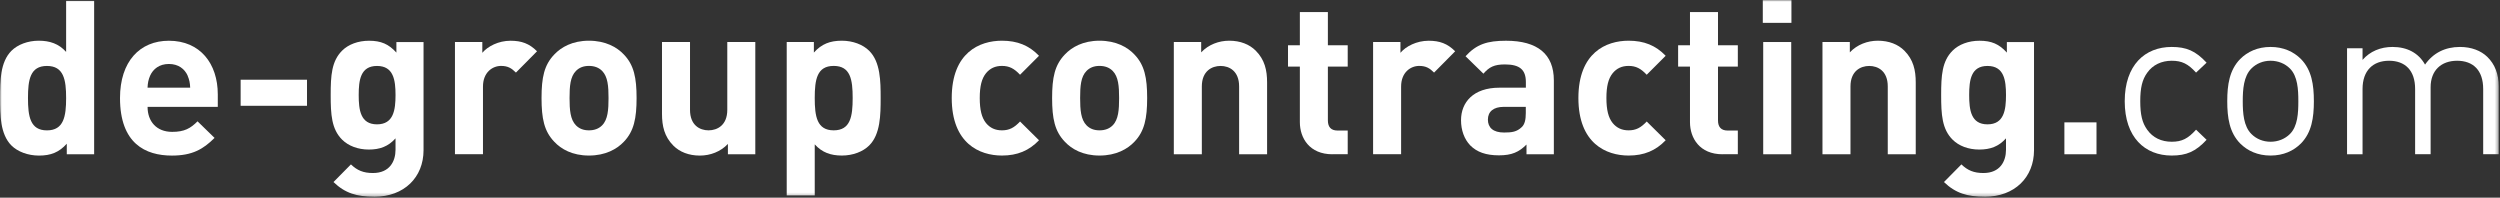 <svg width="721" height="57" viewBox="0 0 721 57" fill="none" xmlns="http://www.w3.org/2000/svg">
<rect x="0" y="0" width="721" height="57" fill="#333333" stroke="none"/>
<mask id="mask0_1_62" style="mask-type:luminance" maskUnits="userSpaceOnUse" x="0" y="0" width="721" height="57">
<path d="M720.62 0H0V56.73H720.62V0Z" fill="white"/>
</mask>
<g mask="url(#mask0_1_62)">
<path d="M19.26 44.49V41.45C17.02 43.94 14.66 44.87 11.24 44.87C8.07 44.87 5.09 43.75 3.29 41.95C0.06 38.71 0 33.12 0 28.27C0 23.42 0.06 17.89 3.29 14.66C5.09 12.86 8.01 11.74 11.18 11.74C14.35 11.74 16.96 12.61 19.07 14.97V0.25H27.15V44.49H19.26ZM13.54 19.02C8.69 19.02 8.07 23 8.07 28.28C8.07 33.56 8.69 37.6 13.54 37.6C18.39 37.6 19.07 33.56 19.07 28.28C19.07 23 18.39 19.02 13.54 19.02Z" fill="white"/>
<path d="M42.56 30.82C42.56 34.98 45.11 38.03 49.64 38.03C53.18 38.03 54.92 37.04 56.97 34.99L61.88 39.77C58.59 43.06 55.42 44.87 49.58 44.87C41.94 44.87 34.61 41.39 34.61 28.28C34.61 17.72 40.33 11.75 48.71 11.75C57.72 11.75 62.81 18.34 62.81 27.22V30.82H42.55H42.56ZM54.12 21.81C53.25 19.88 51.45 18.45 48.71 18.45C45.97 18.45 44.17 19.88 43.3 21.81C42.8 22.99 42.62 23.86 42.55 25.29H54.85C54.79 23.86 54.6 22.99 54.1 21.81H54.12Z" fill="white"/>
<path d="M69.4 30.51V22.99H88.54V30.51H69.4Z" fill="white"/>
<path d="M107.92 56.73C102.95 56.73 99.53 55.74 96.18 52.5L101.21 47.41C103.01 49.15 104.81 49.9 107.55 49.9C112.4 49.9 114.07 46.48 114.07 43.19V39.9C111.96 42.26 109.53 43.13 106.37 43.13C103.21 43.13 100.47 42.07 98.66 40.27C95.62 37.23 95.37 33.06 95.37 27.41C95.37 21.76 95.62 17.66 98.66 14.61C100.46 12.81 103.26 11.75 106.43 11.75C109.85 11.75 112.08 12.68 114.32 15.17V12.13H122.15V43.32C122.15 51.09 116.62 56.74 107.92 56.74V56.73ZM108.73 19.02C103.95 19.02 103.45 23.12 103.45 27.41C103.45 31.7 103.95 35.86 108.73 35.86C113.51 35.86 114.07 31.7 114.07 27.41C114.07 23.12 113.51 19.02 108.73 19.02Z" fill="white"/>
<path d="M148.8 20.94C147.56 19.7 146.5 19.01 144.51 19.01C142.02 19.01 139.29 20.87 139.29 24.97V44.48H131.21V12.12H139.1V15.23C140.65 13.37 143.76 11.75 147.24 11.75C150.41 11.75 152.65 12.56 154.88 14.79L148.79 20.94H148.8Z" fill="white"/>
<path d="M179.92 40.88C177.93 42.99 174.64 44.86 169.85 44.86C165.06 44.86 161.83 43 159.85 40.88C156.93 37.84 156.18 34.17 156.18 28.27C156.18 22.37 156.93 18.76 159.85 15.72C161.84 13.61 165.07 11.74 169.85 11.74C174.63 11.74 177.93 13.6 179.92 15.72C182.84 18.76 183.59 22.43 183.59 28.27C183.59 34.11 182.84 37.84 179.92 40.88ZM173.64 20.44C172.71 19.51 171.47 19.01 169.85 19.01C168.23 19.01 167.05 19.51 166.12 20.44C164.44 22.12 164.26 24.91 164.26 28.27C164.26 31.63 164.45 34.48 166.12 36.16C167.05 37.09 168.23 37.59 169.85 37.59C171.47 37.59 172.71 37.09 173.64 36.16C175.32 34.48 175.5 31.62 175.5 28.27C175.5 24.92 175.31 22.12 173.64 20.44Z" fill="white"/>
<path d="M209.93 44.49V41.51C207.82 43.75 204.84 44.87 201.85 44.87C198.62 44.87 196.01 43.81 194.21 42.01C191.6 39.4 190.92 36.36 190.92 32.81V12.12H199V31.69C199 36.1 201.8 37.59 204.34 37.59C206.88 37.59 209.75 36.1 209.75 31.69V12.12H217.83V44.49H209.94H209.93Z" fill="white"/>
<path d="M250.69 41.94C248.89 43.74 245.97 44.86 242.8 44.86C239.63 44.86 237.08 43.99 234.97 41.63V56.36H226.89V12.12H234.72V15.16C236.96 12.67 239.38 11.74 242.8 11.74C245.97 11.74 248.89 12.86 250.69 14.66C253.92 17.89 253.98 23.42 253.98 28.27C253.98 33.12 253.92 38.71 250.69 41.94ZM240.44 19.01C235.59 19.01 234.97 22.99 234.97 28.27C234.97 33.55 235.59 37.59 240.44 37.59C245.29 37.59 245.91 33.55 245.91 28.27C245.91 22.99 245.29 19.01 240.44 19.01Z" fill="white"/>
<path d="M288.96 44.86C282.5 44.86 274.48 41.38 274.48 28.27C274.48 15.16 282.5 11.74 288.96 11.74C293.43 11.74 296.79 13.11 299.65 16.09L294.18 21.56C292.5 19.76 291.07 19.01 288.96 19.01C287.03 19.01 285.54 19.69 284.36 21.12C283.12 22.67 282.56 24.85 282.56 28.27C282.56 31.69 283.12 33.92 284.36 35.48C285.54 36.91 287.03 37.59 288.96 37.59C291.07 37.59 292.5 36.84 294.18 35.04L299.65 40.45C296.79 43.43 293.44 44.86 288.96 44.86Z" fill="white"/>
<path d="M327.17 40.88C325.18 42.99 321.89 44.86 317.1 44.86C312.31 44.86 309.08 43 307.1 40.88C304.18 37.84 303.43 34.17 303.43 28.27C303.43 22.37 304.18 18.76 307.1 15.72C309.09 13.61 312.32 11.74 317.1 11.74C321.88 11.74 325.18 13.6 327.17 15.72C330.09 18.76 330.84 22.43 330.84 28.27C330.84 34.11 330.09 37.84 327.17 40.88ZM320.89 20.44C319.96 19.51 318.72 19.01 317.1 19.01C315.48 19.01 314.3 19.51 313.37 20.44C311.69 22.12 311.51 24.91 311.51 28.27C311.51 31.63 311.7 34.48 313.37 36.16C314.3 37.09 315.48 37.59 317.1 37.59C318.72 37.59 319.96 37.09 320.89 36.16C322.57 34.48 322.75 31.62 322.75 28.27C322.75 24.92 322.56 22.12 320.89 20.44Z" fill="white"/>
<path d="M357.36 44.49V24.92C357.36 20.51 354.56 19.02 352.02 19.02C349.48 19.02 346.61 20.51 346.61 24.92V44.49H338.53V12.12H346.42V15.1C348.53 12.86 351.51 11.74 354.5 11.74C357.73 11.74 360.34 12.8 362.14 14.6C364.75 17.21 365.43 20.25 365.43 23.8V44.49H357.35H357.36Z" fill="white"/>
<path d="M384.26 44.49C377.67 44.49 374.88 39.83 374.88 35.23V19.2H371.46V13.05H374.88V3.48H382.96V13.05H388.68V19.2H382.96V34.73C382.96 36.59 383.83 37.65 385.76 37.65H388.68V44.48H384.27L384.26 44.49Z" fill="white"/>
<path d="M413.59 20.94C412.35 19.7 411.29 19.01 409.3 19.01C406.81 19.01 404.08 20.87 404.08 24.97V44.48H396V12.12H403.89V15.23C405.44 13.37 408.55 11.75 412.03 11.75C415.2 11.75 417.44 12.56 419.67 14.79L413.58 20.94H413.59Z" fill="white"/>
<path d="M440.24 44.49V41.69C438.07 43.86 436.01 44.8 432.29 44.8C428.57 44.8 425.95 43.87 424.03 41.94C422.29 40.14 421.36 37.53 421.36 34.67C421.36 29.51 424.9 25.29 432.42 25.29H440.06V23.67C440.06 20.13 438.32 18.58 434.03 18.58C430.92 18.58 429.49 19.33 427.82 21.25L422.66 16.22C425.83 12.74 428.94 11.75 434.34 11.75C443.41 11.75 448.13 15.6 448.13 23.18V44.49H440.24ZM440.05 30.82H433.65C430.73 30.82 429.11 32.19 429.11 34.49C429.11 36.79 430.6 38.22 433.77 38.22C436.01 38.22 437.44 38.03 438.86 36.67C439.73 35.86 440.04 34.56 440.04 32.57V30.83L440.05 30.82Z" fill="white"/>
<path d="M469.69 44.86C463.23 44.86 455.21 41.38 455.21 28.27C455.21 15.16 463.23 11.74 469.69 11.74C474.16 11.74 477.52 13.11 480.38 16.09L474.91 21.56C473.23 19.76 471.8 19.01 469.69 19.01C467.76 19.01 466.27 19.69 465.09 21.12C463.85 22.67 463.29 24.85 463.29 28.27C463.29 31.69 463.85 33.92 465.09 35.48C466.27 36.91 467.76 37.59 469.69 37.59C471.8 37.59 473.23 36.84 474.91 35.04L480.38 40.45C477.52 43.43 474.17 44.86 469.69 44.86Z" fill="white"/>
<path d="M496.77 44.49C490.18 44.49 487.39 39.83 487.39 35.23V19.2H483.97V13.05H487.39V3.48H495.47V13.05H501.19V19.2H495.47V34.73C495.47 36.59 496.34 37.65 498.27 37.65H501.19V44.48H496.78L496.77 44.49Z" fill="white"/>
<path d="M508.39 6.59V0H516.65V6.59H508.39ZM508.51 44.49V12.12H516.59V44.49H508.51Z" fill="white"/>
<path d="M544.43 44.49V24.92C544.43 20.51 541.63 19.02 539.09 19.02C536.55 19.02 533.68 20.51 533.68 24.92V44.49H525.6V12.12H533.49V15.1C535.6 12.86 538.58 11.74 541.57 11.74C544.8 11.74 547.41 12.8 549.21 14.6C551.82 17.21 552.5 20.25 552.5 23.8V44.49H544.42H544.43Z" fill="white"/>
<path d="M572.38 56.73C567.41 56.73 563.99 55.74 560.64 52.5L565.67 47.41C567.47 49.15 569.27 49.9 572.01 49.9C576.86 49.9 578.53 46.48 578.53 43.19V39.9C576.42 42.26 573.99 43.13 570.82 43.13C567.65 43.13 564.92 42.07 563.12 40.27C560.08 37.23 559.83 33.06 559.83 27.41C559.83 21.76 560.08 17.66 563.12 14.61C564.92 12.81 567.72 11.75 570.89 11.75C574.31 11.75 576.54 12.68 578.78 15.17V12.13H586.61V43.32C586.61 51.09 581.08 56.74 572.38 56.74V56.73ZM573.19 19.02C568.41 19.02 567.91 23.12 567.91 27.41C567.91 31.7 568.41 35.86 573.19 35.86C577.97 35.86 578.53 31.7 578.53 27.41C578.53 23.12 577.97 19.02 573.19 19.02Z" fill="white"/>
<path d="M595.37 44.49V35.29H604.63V44.49H595.37Z" fill="white"/>
<path d="M626.31 44.86C618.61 44.86 612.77 39.64 612.77 29.2C612.77 18.76 618.61 13.54 626.31 13.54C630.54 13.54 633.21 14.66 636.38 18.08L633.34 20.94C631.04 18.39 629.24 17.52 626.32 17.52C623.4 17.52 620.85 18.7 619.24 21C617.81 22.99 617.25 25.35 617.25 29.2C617.25 33.05 617.81 35.41 619.24 37.4C620.86 39.7 623.34 40.88 626.32 40.88C629.3 40.88 631.04 39.95 633.34 37.4L636.38 40.32C633.21 43.74 630.54 44.86 626.31 44.86Z" fill="white"/>
<path d="M663.59 41.38C661.48 43.49 658.56 44.86 654.83 44.86C651.1 44.86 648.18 43.49 646.07 41.38C642.96 38.21 642.34 33.92 642.34 29.2C642.34 24.48 642.96 20.19 646.07 17.02C648.18 14.91 651.1 13.54 654.83 13.54C658.56 13.54 661.48 14.91 663.59 17.02C666.7 20.19 667.32 24.48 667.32 29.2C667.32 33.92 666.7 38.21 663.59 41.38ZM660.42 19.76C658.99 18.33 657 17.52 654.83 17.52C652.66 17.52 650.73 18.33 649.3 19.76C647.06 22 646.81 25.79 646.81 29.2C646.81 32.61 647.06 36.41 649.3 38.64C650.73 40.07 652.66 40.88 654.83 40.88C657 40.88 658.99 40.07 660.42 38.64C662.66 36.4 662.84 32.61 662.84 29.2C662.84 25.79 662.65 21.99 660.42 19.76Z" fill="white"/>
<path d="M716.15 44.49V25.66C716.15 20.25 713.23 17.52 708.63 17.52C704.03 17.52 700.99 20.32 700.99 25.16V44.48H696.52V25.66C696.52 20.25 693.6 17.52 689 17.52C684.4 17.52 681.36 20.32 681.36 25.66V44.49H676.89V13.92H681.36V17.27C683.53 14.78 686.58 13.54 690 13.54C694.23 13.54 697.52 15.28 699.38 18.63C701.74 15.27 705.16 13.54 709.45 13.54C712.74 13.54 715.48 14.6 717.34 16.4C719.51 18.51 720.63 21.37 720.63 24.91V44.48H716.16L716.15 44.49Z" fill="white"/>
</g>
</svg>
